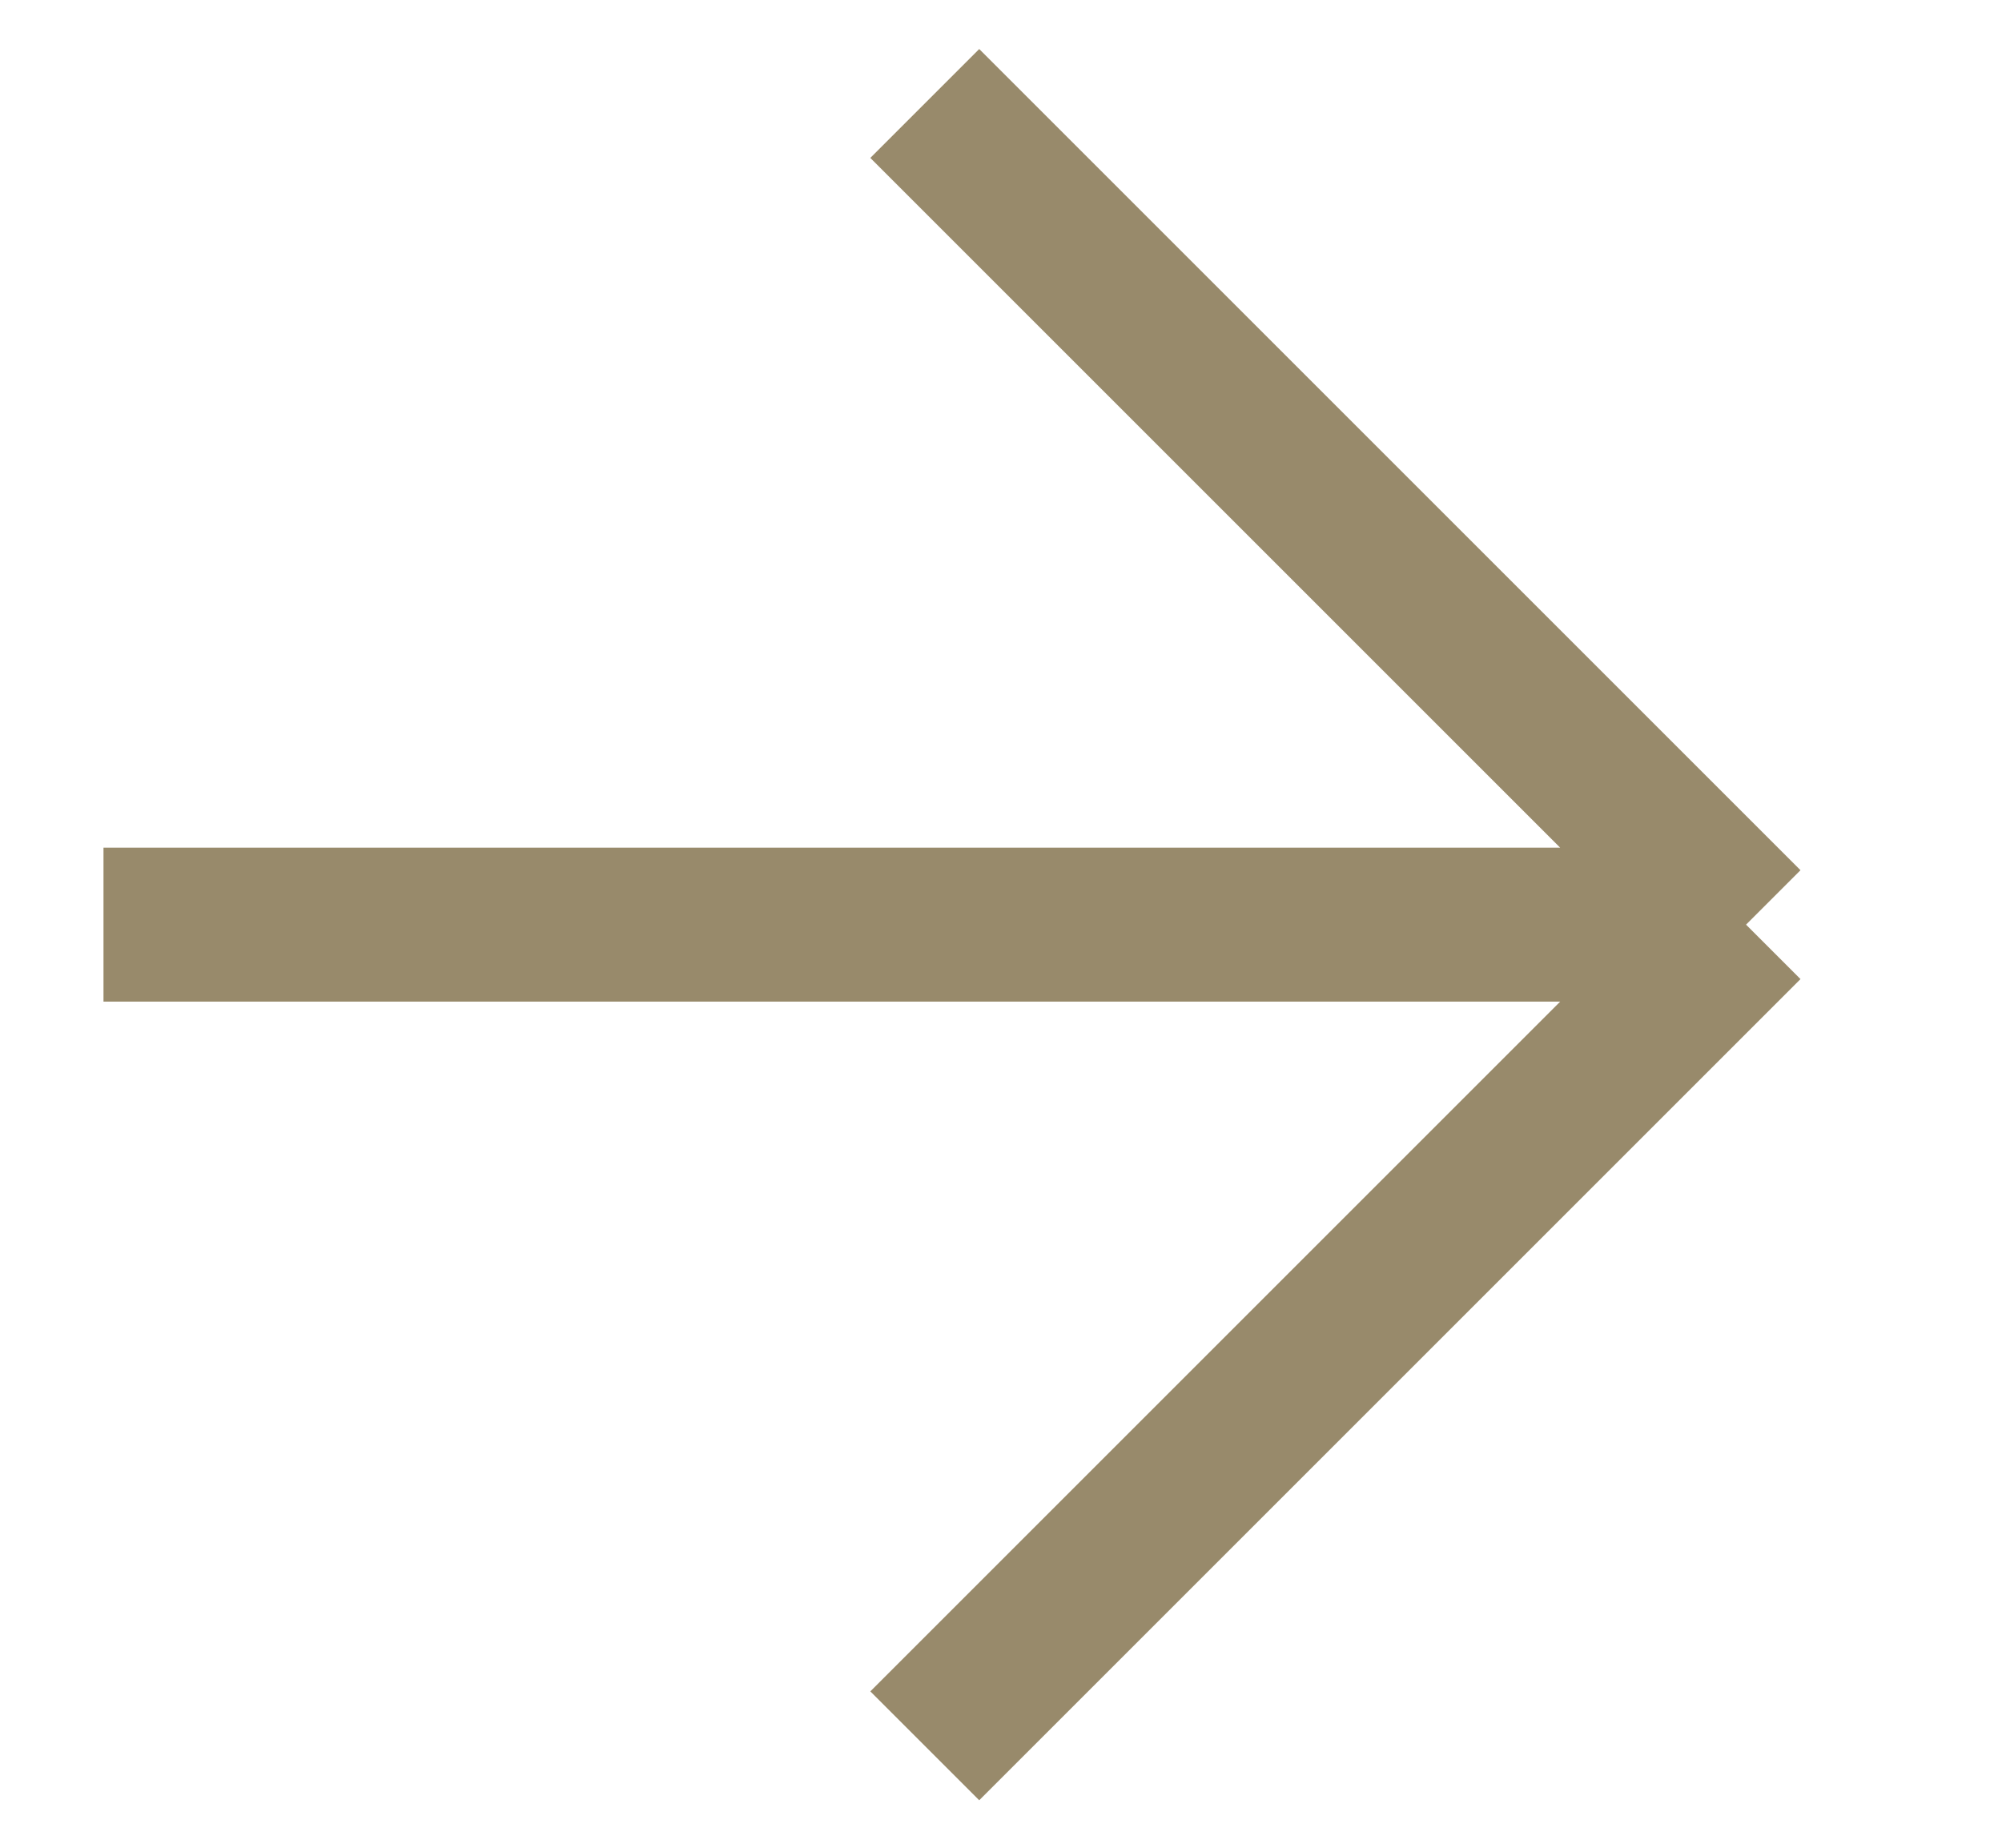 <svg width="13" height="12" viewBox="0 0 13 12" fill="none" xmlns="http://www.w3.org/2000/svg">
<path d="M0.672 6.005H11.338M11.338 6.005L6.005 0.672M11.338 6.005L6.005 11.338" stroke="#988A6B"/>
</svg>
